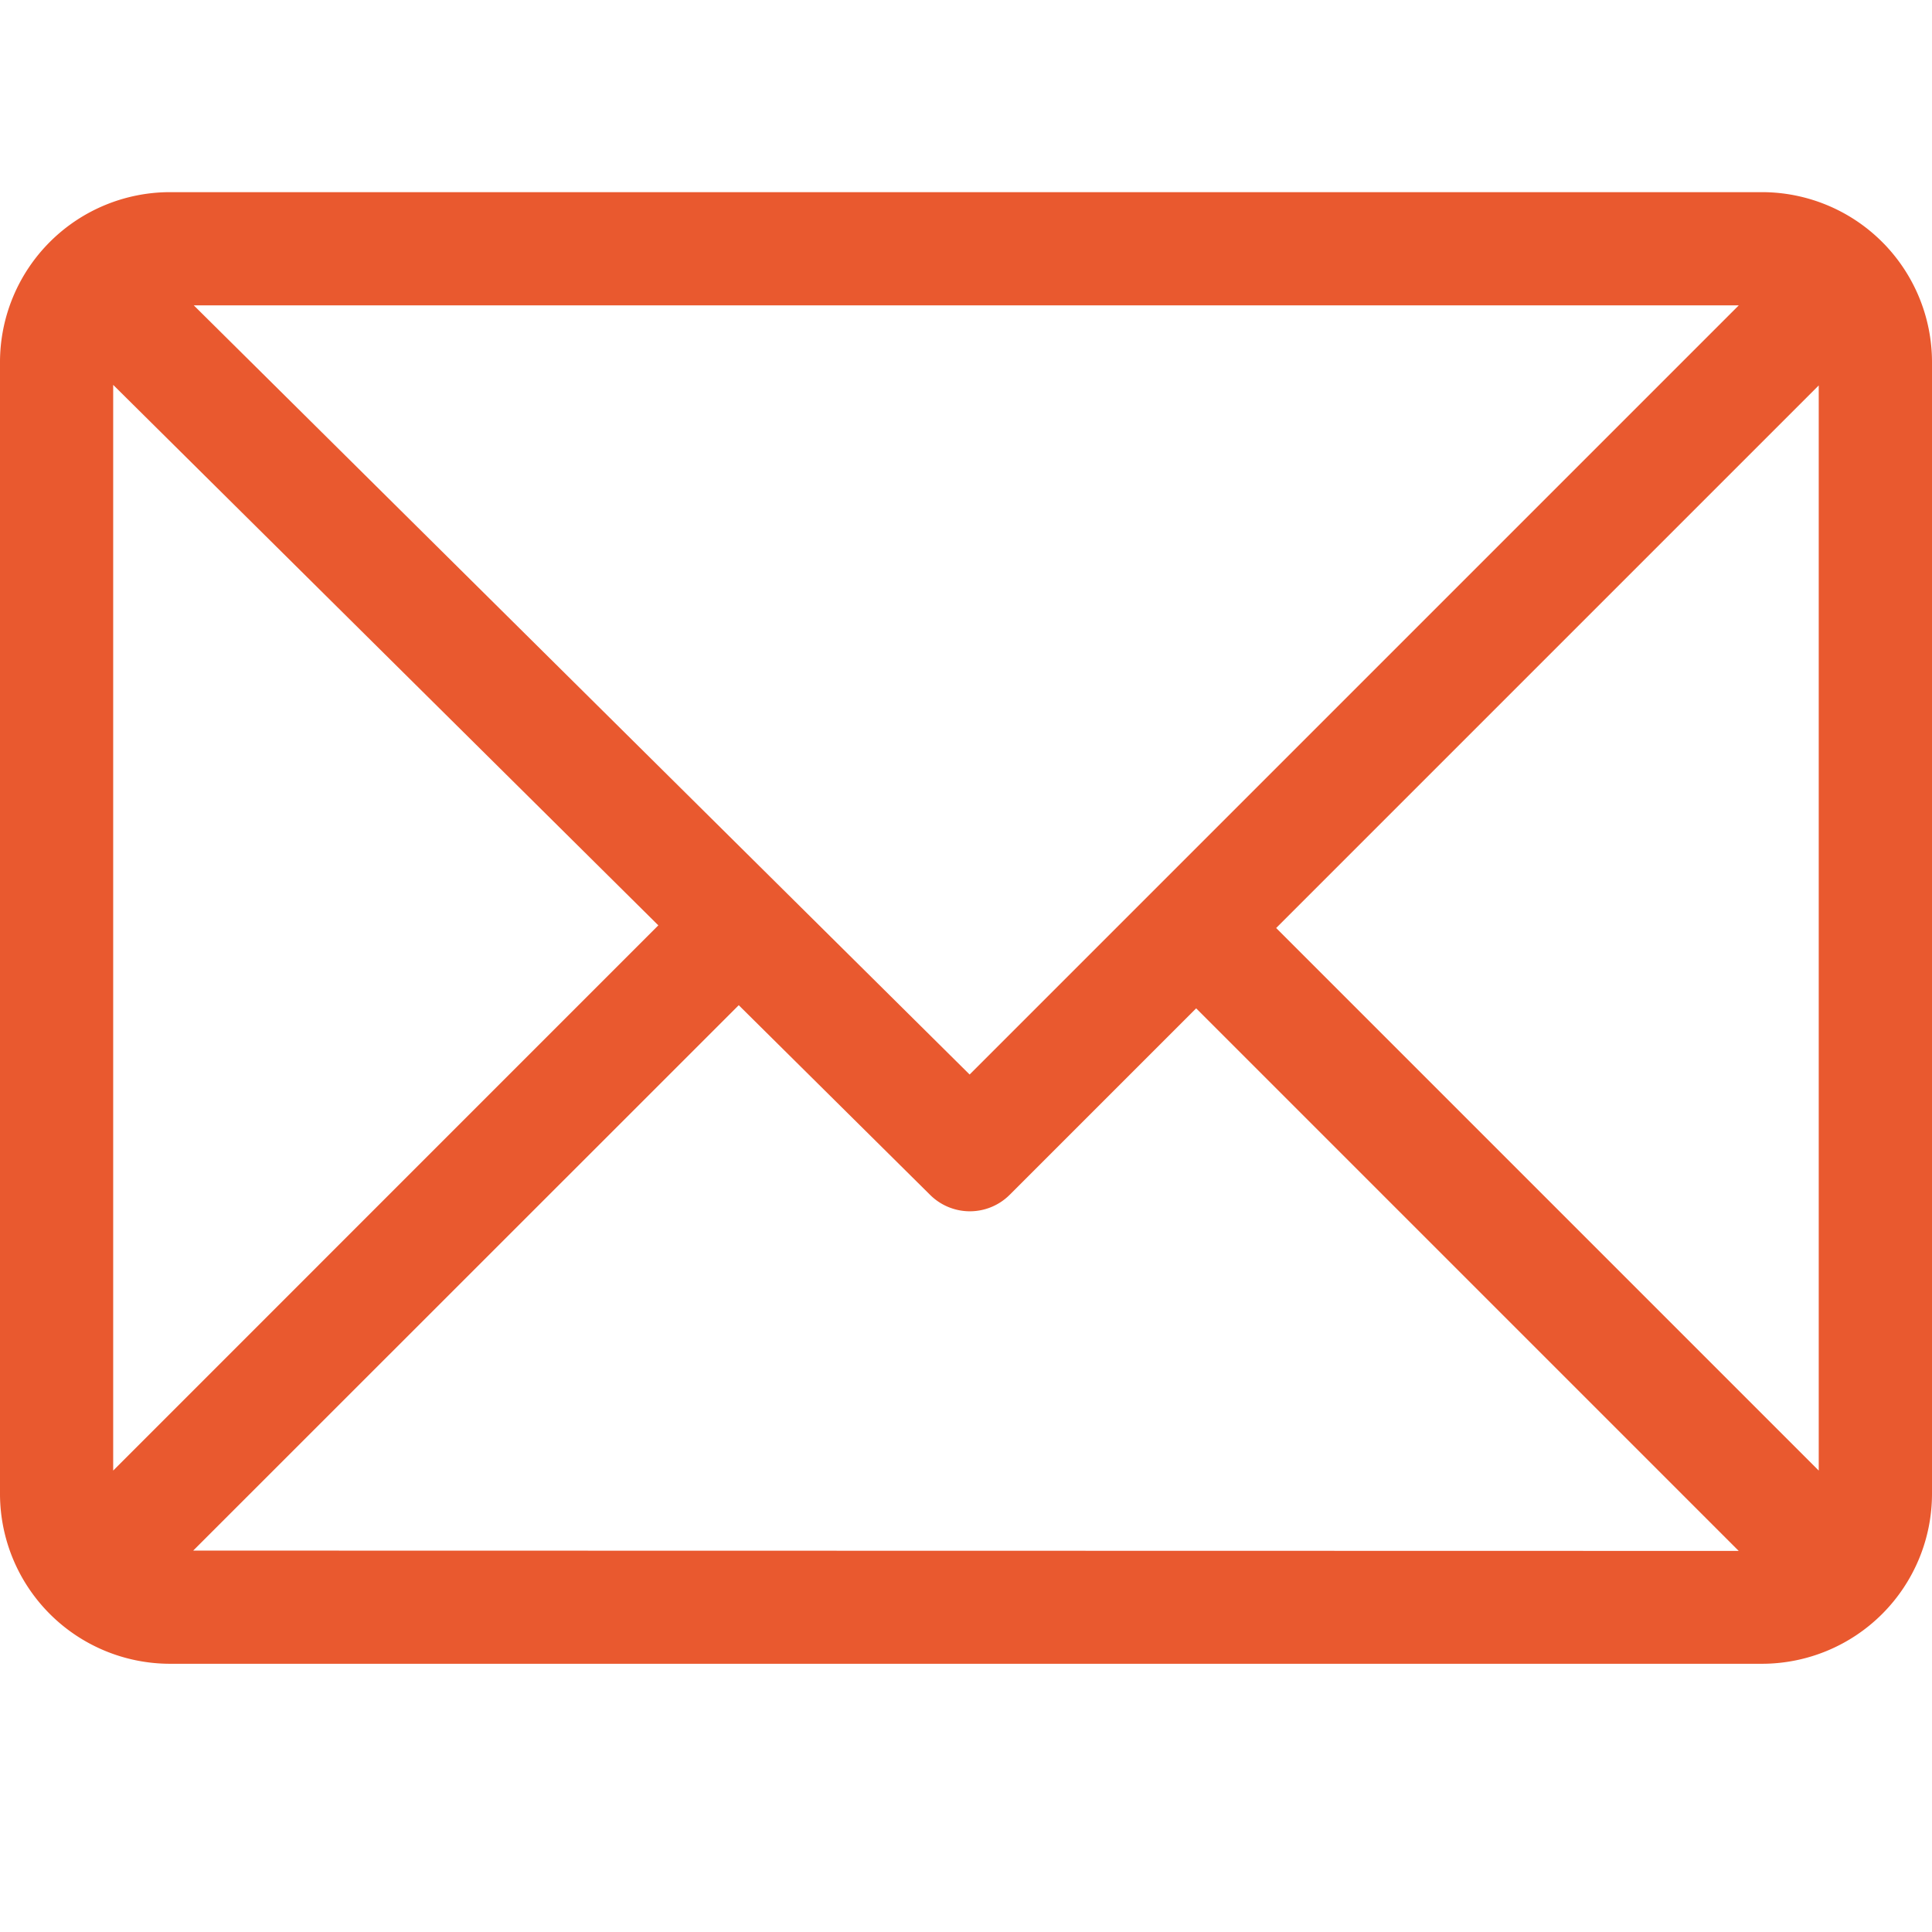<svg xmlns="http://www.w3.org/2000/svg" width="24" height="24" viewBox="0 0 24 24"><defs><style>.a{fill:none;}.b{fill:#e9592f;}</style></defs><g transform="translate(-418 -545)"><rect class="a" width="24" height="24" transform="translate(418 545)"/><g transform="translate(418 486.387)"><g transform="translate(0 61)"><path class="b" d="M21.891,61H2.109A2.113,2.113,0,0,0,0,63.109V77.172a2.113,2.113,0,0,0,2.109,2.109H21.891A2.113,2.113,0,0,0,24,77.172V63.109A2.113,2.113,0,0,0,21.891,61ZM21.6,62.406l-9.555,9.555L2.407,62.406ZM1.406,76.881V63.394l6.772,6.714Zm.994.994L9.177,71.1l2.375,2.354a.7.7,0,0,0,.992,0l2.315-2.315,6.74,6.74Zm20.193-.994-6.74-6.74,6.74-6.74Z" transform="translate(0 -61)"/></g></g></g></svg>